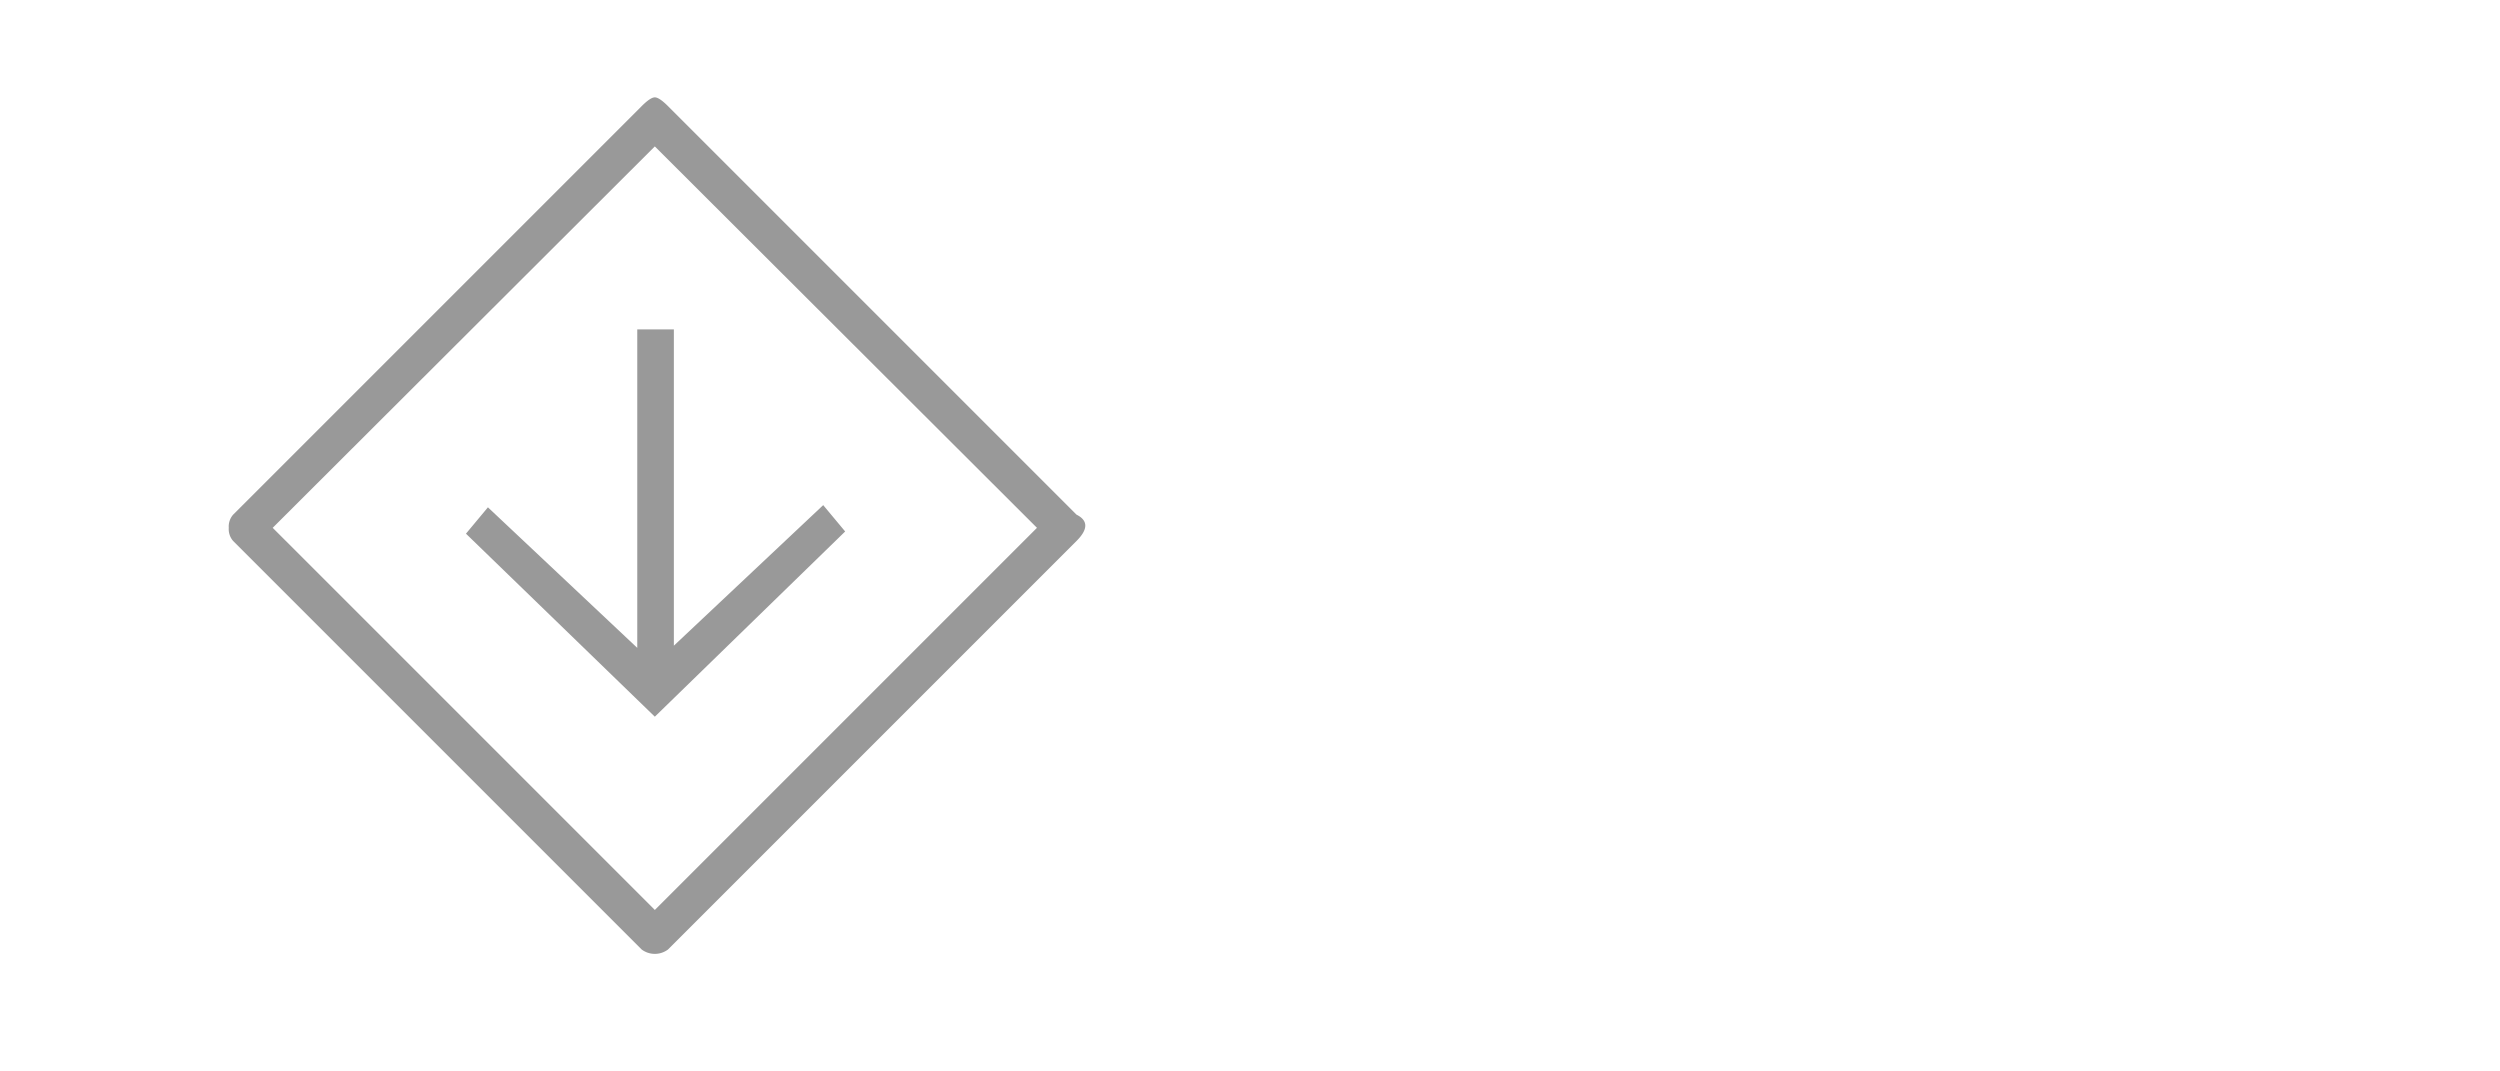 <svg xmlns="http://www.w3.org/2000/svg" viewBox="0 0 68.3 29.27"><defs><style>.cls-1{fill:#999;}</style></defs><title>Plan de travail 60 copie 3</title><g id="CONTENT"><path class="cls-1" d="M6.25,14.42a.49.49,0,0,1,.12-.36L17.53,2.9q.24-.24.36-.24t.36.24L29.41,14.06q.48.24,0,.72L18.25,25.94a.6.6,0,0,1-.72,0L6.37,14.78A.49.49,0,0,1,6.25,14.42ZM17.89,24.86,28.33,14.42,17.89,4,7.45,14.42Zm0-5.28-5.16-5,.6-.72,4.08,3.84V9h1v8.64l4.08-3.84.6.72Z"/></g></svg>